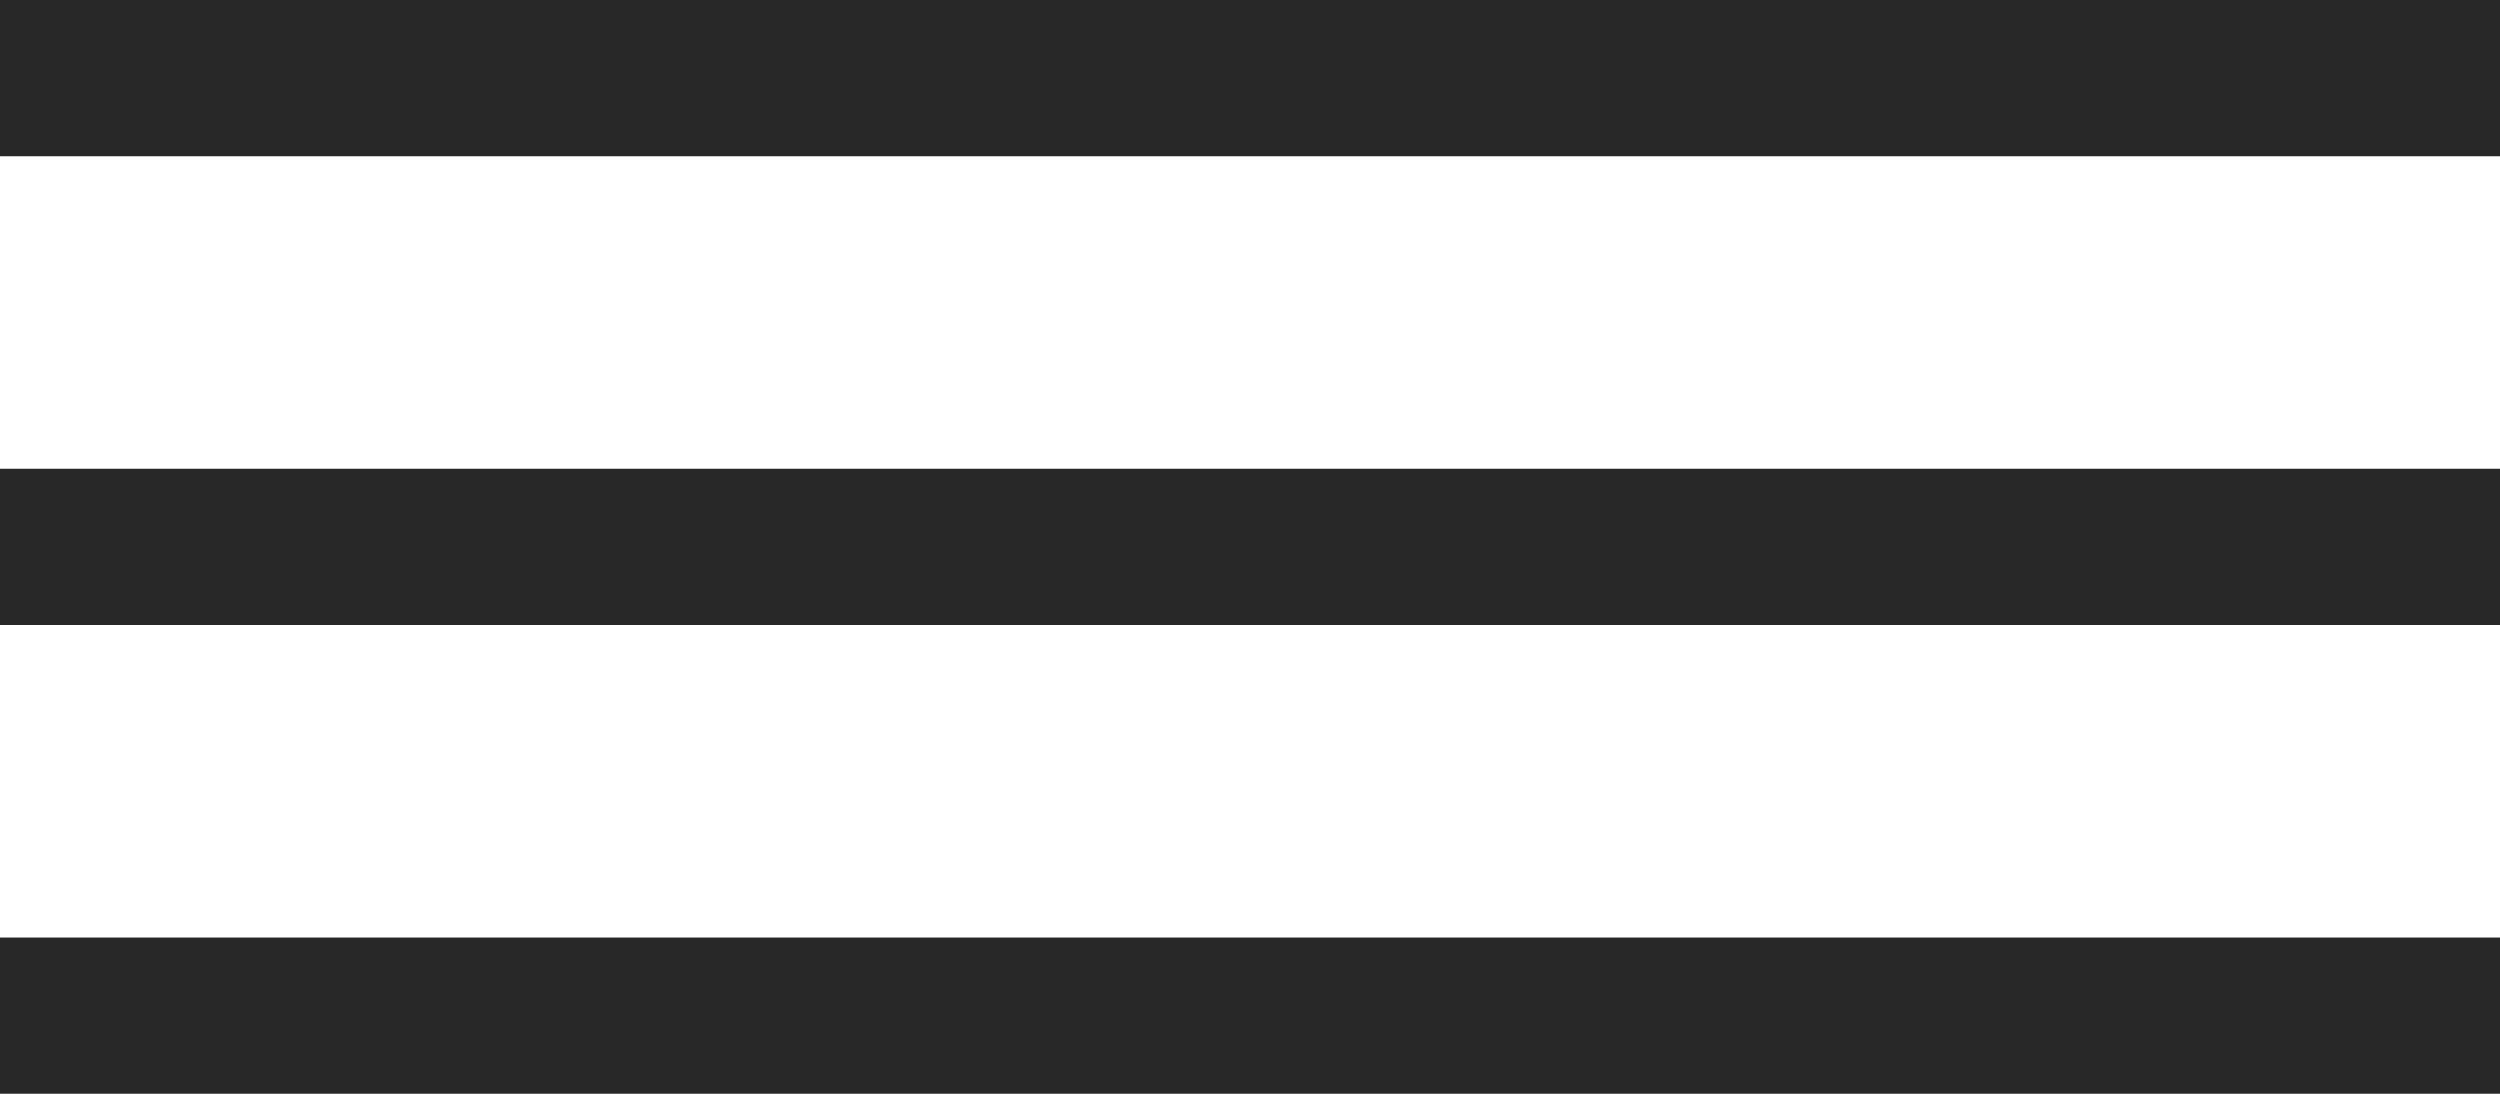<?xml version="1.0" encoding="UTF-8"?> <svg xmlns="http://www.w3.org/2000/svg" width="48" height="21" viewBox="0 0 48 21" fill="none"> <rect width="48" height="3" fill="#282828"></rect> <rect y="9" width="48" height="3" fill="#282828"></rect> <rect y="18" width="48" height="3" fill="#282828"></rect> </svg> 